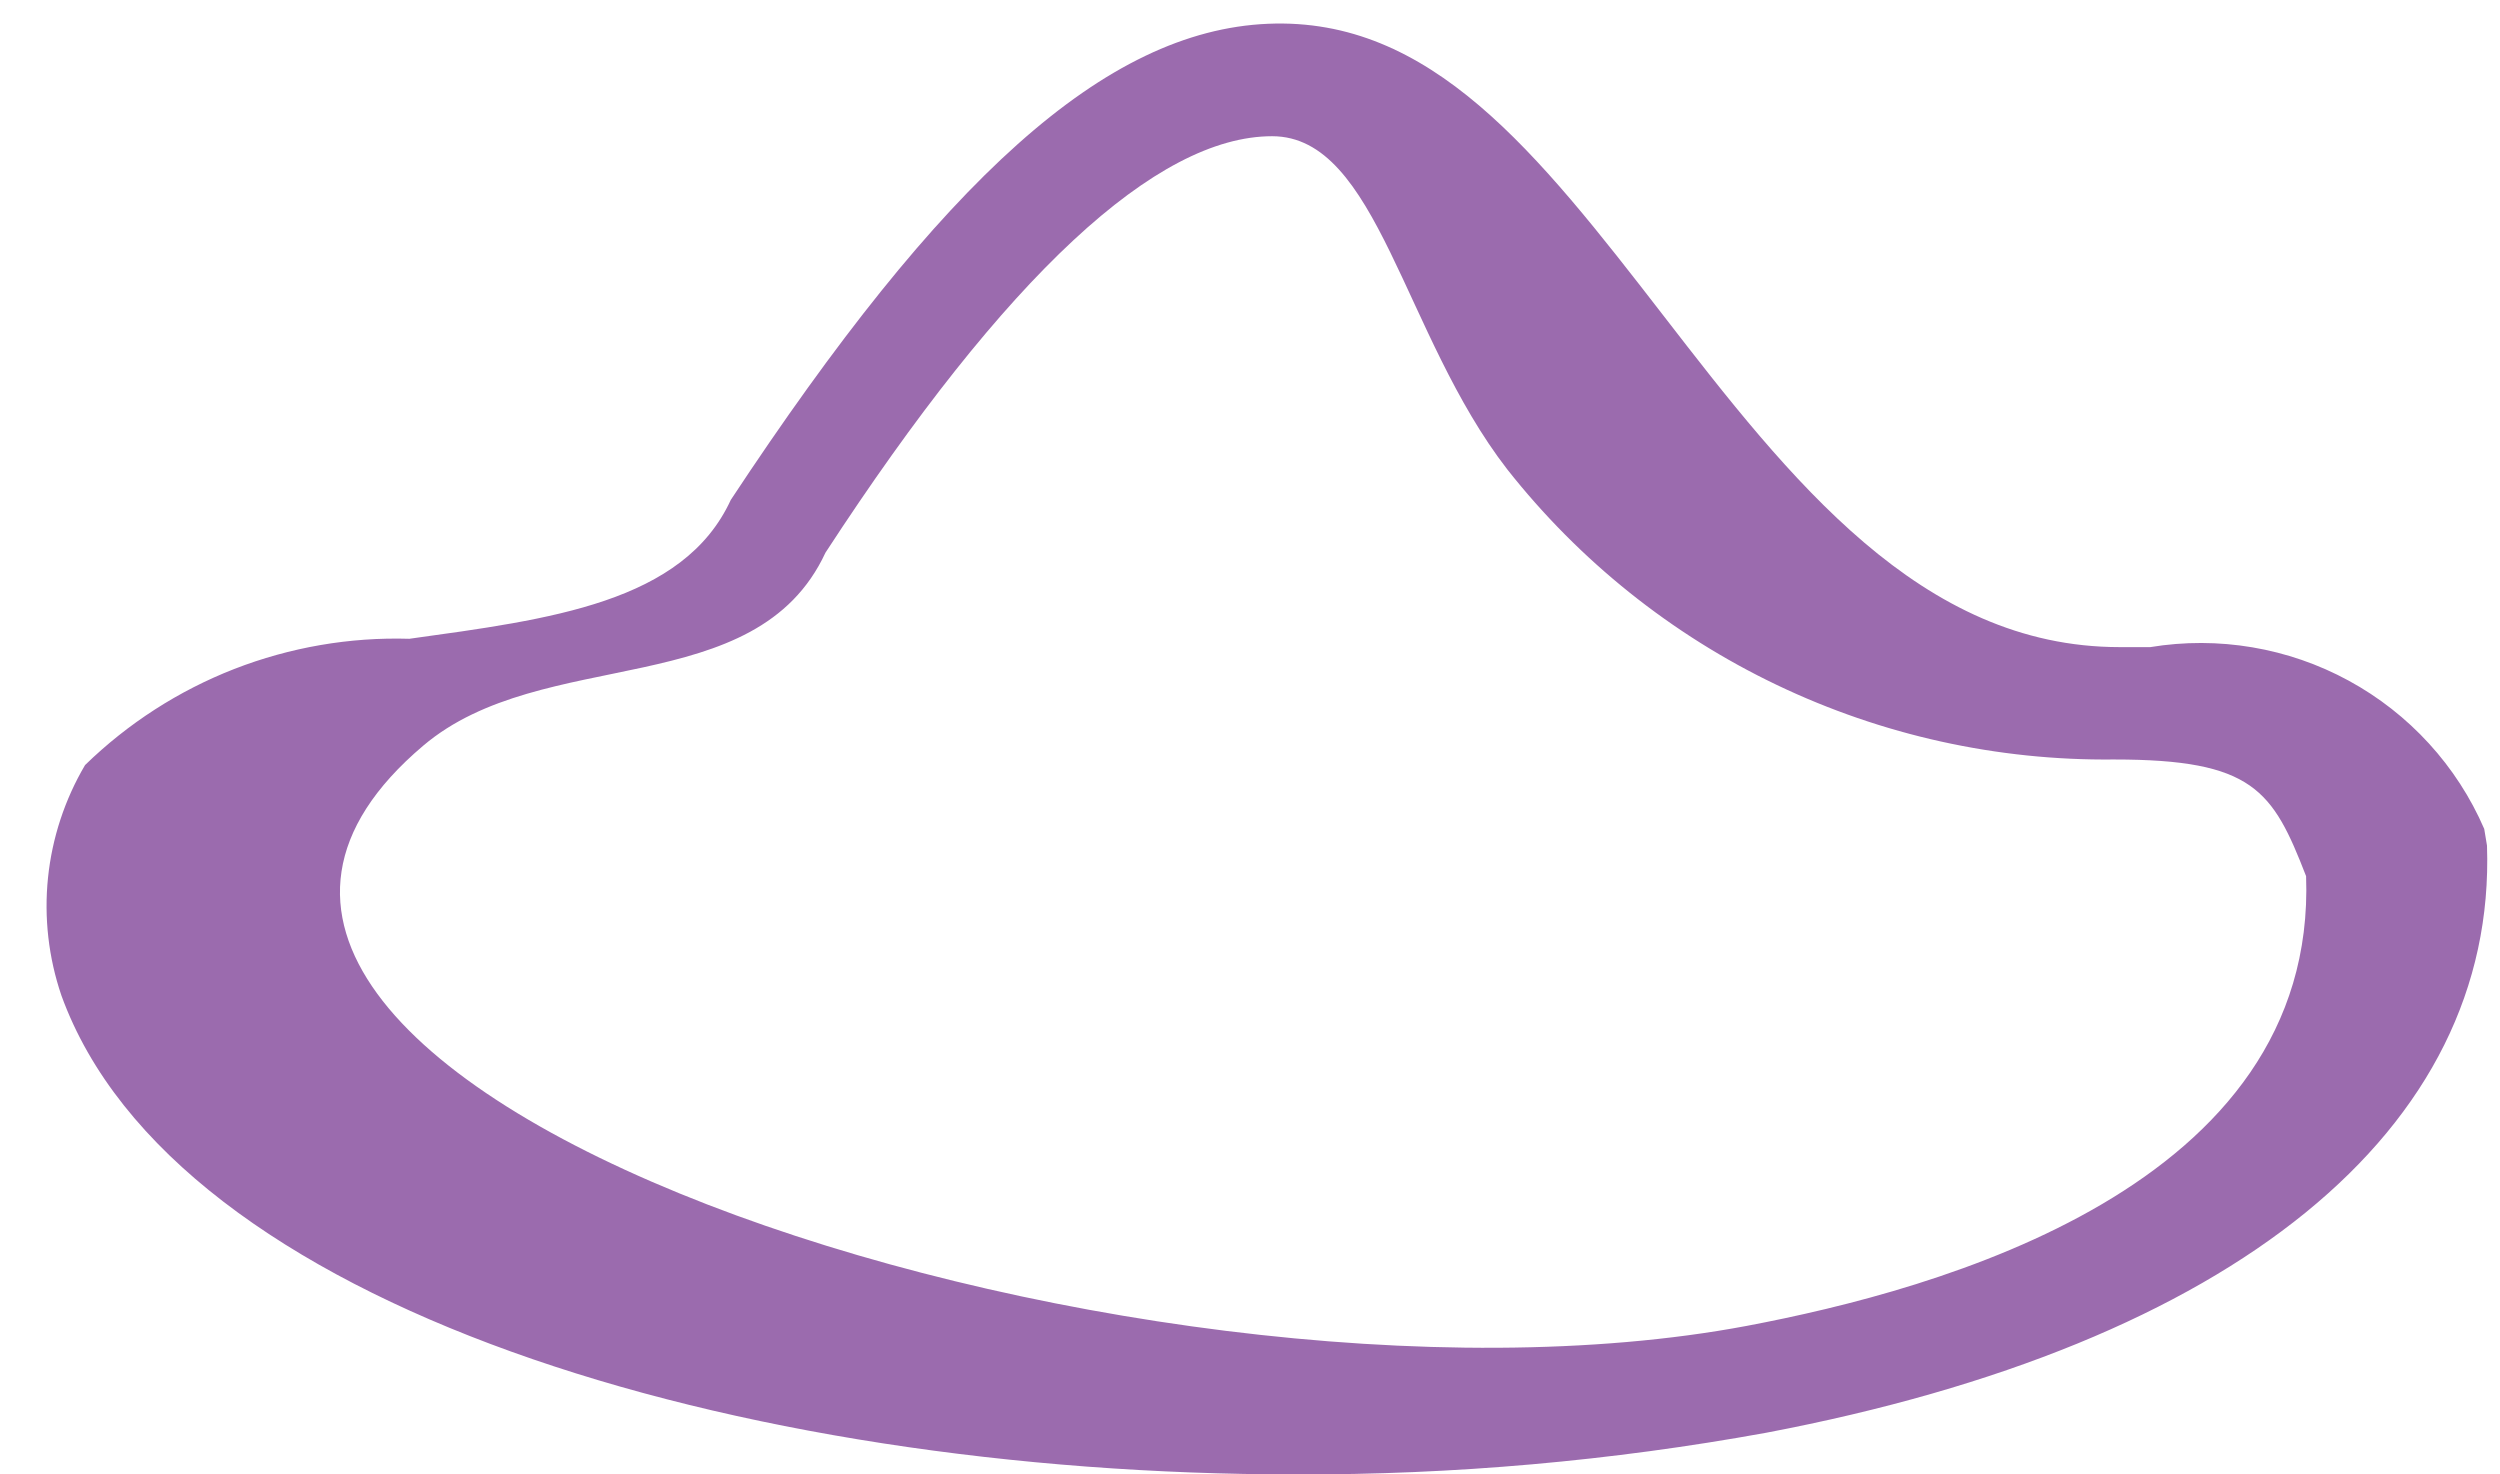<?xml version="1.0" encoding="UTF-8"?> <svg xmlns="http://www.w3.org/2000/svg" width="39" height="23" viewBox="0 0 39 23" fill="none"><path d="M38.754 12.931C38.328 11.946 37.583 11.132 36.639 10.618C35.695 10.104 34.605 9.92 33.544 10.095H33.066C29.962 10.095 27.921 7.474 25.946 4.919C23.97 2.364 22.32 0.263 19.78 0.371C17.24 0.479 14.7 2.797 11.4 7.799C10.662 9.402 8.578 9.661 6.386 9.965C5.453 9.937 4.525 10.098 3.655 10.436C2.786 10.775 1.995 11.285 1.327 11.935C1.01 12.473 0.813 13.072 0.749 13.692C0.685 14.313 0.757 14.94 0.958 15.53C2.717 20.381 11.487 23.001 20.214 23.001C22.675 23.008 25.131 22.791 27.552 22.351C34.846 20.965 38.95 17.631 38.797 13.191L38.754 12.931ZM27.248 20.684C17.696 22.481 0.437 16.851 6.603 11.632C8.47 10.051 11.791 10.961 12.877 8.622C15.699 4.291 18.044 2.125 19.845 2.125C21.495 2.125 21.886 5.222 23.514 7.323C24.639 8.75 26.077 9.901 27.718 10.685C29.359 11.47 31.159 11.868 32.979 11.848C35.15 11.848 35.454 12.325 35.975 13.668C36.149 18.518 30.223 20.121 27.248 20.684Z" fill="#9B6BAE"></path></svg> 
